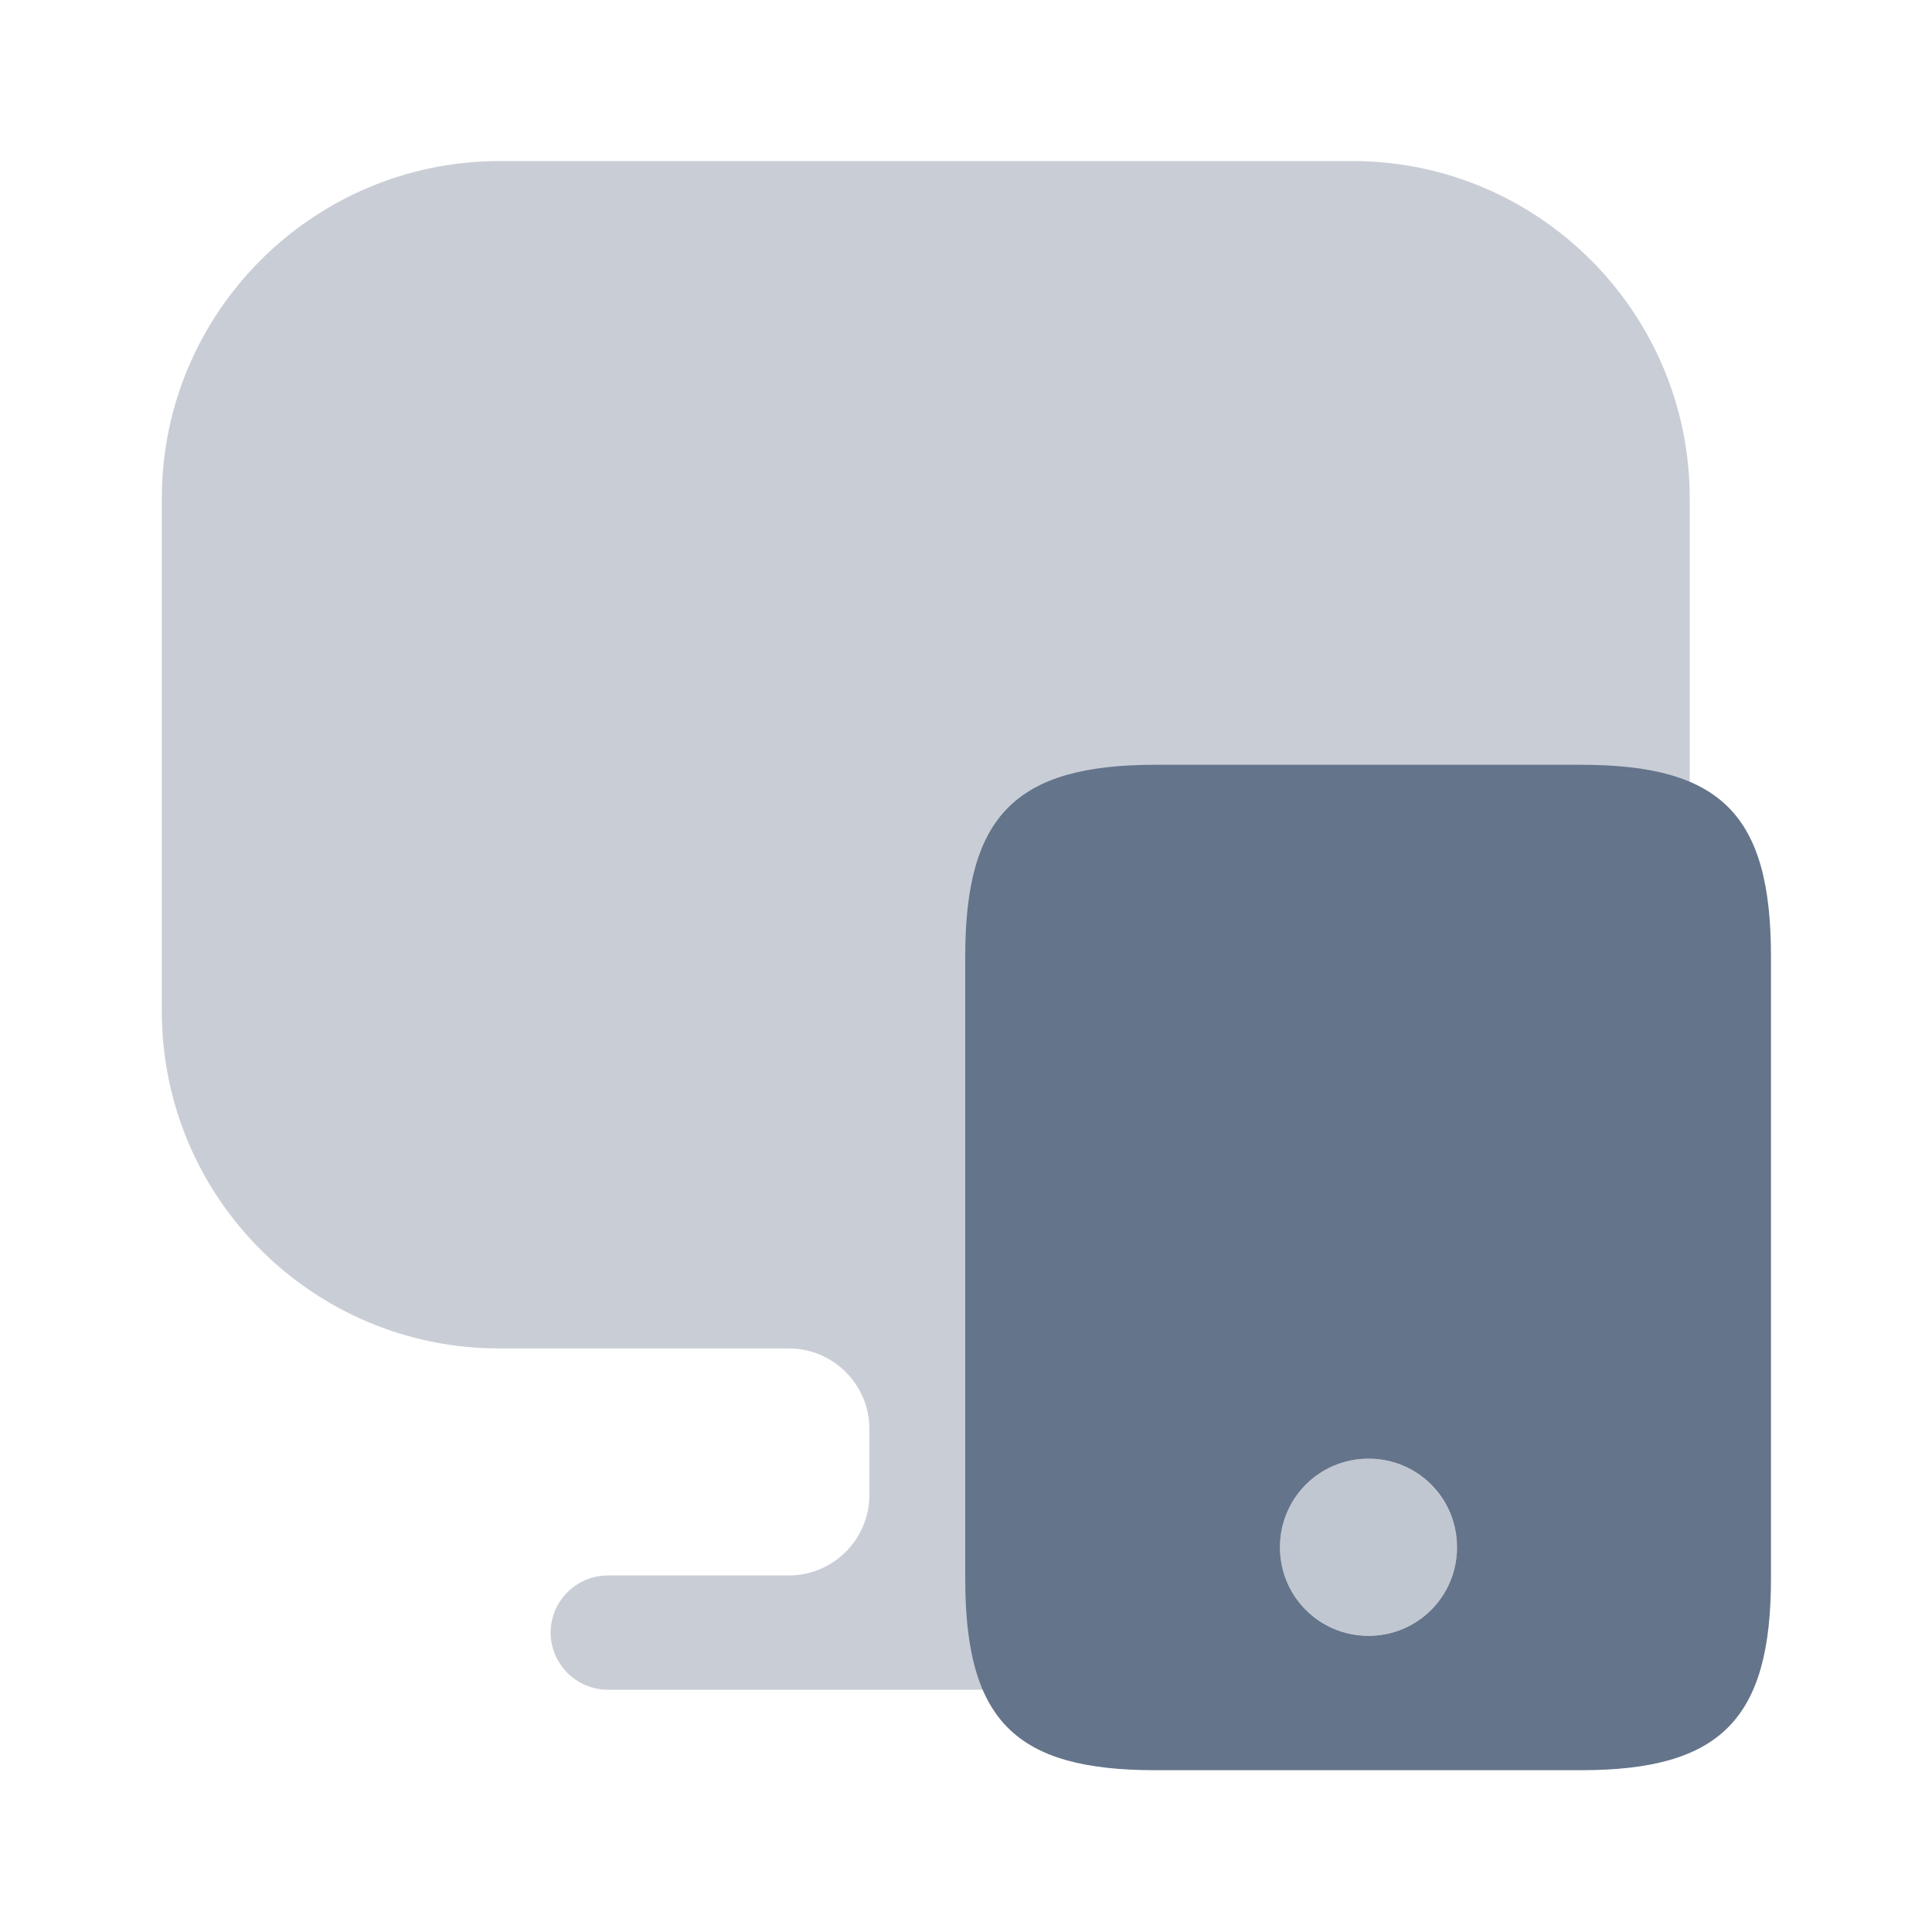 <svg  viewBox="0 0 20 20" fill="none" xmlns="http://www.w3.org/2000/svg">
<path opacity="0.35" d="M14 1.667H5.175C3.242 1.667 1.675 3.234 1.675 5.159V10.309V10.467C1.675 12.4 3.242 13.959 5.167 13.959H8.167C8.625 13.959 9 14.334 9 14.792V15.475C9 15.934 8.625 16.309 8.167 16.309H6.292C5.967 16.309 5.7 16.575 5.7 16.9C5.7 17.225 5.967 17.492 6.292 17.492H12.9C13.225 17.492 13.492 17.225 13.492 16.9C13.492 16.575 13.225 16.309 12.9 16.309H11.025C10.567 16.309 10.192 15.934 10.192 15.475V14.792C10.192 14.334 10.567 13.959 11.025 13.959H14C15.933 13.959 17.492 12.392 17.492 10.467V10.309V5.159C17.492 3.234 15.925 1.667 14 1.667Z" fill="#64748B"/>
<path d="M16.367 7.917H11.958C10.517 7.917 9.992 8.442 9.992 9.9V16.342C9.992 17.809 10.508 18.325 11.958 18.325H16.367C17.808 18.325 18.333 17.8 18.333 16.342V9.9C18.333 8.434 17.817 7.917 16.367 7.917ZM14.167 16.934C13.658 16.934 13.25 16.525 13.25 16.017C13.25 15.509 13.658 15.1 14.167 15.1C14.675 15.1 15.083 15.509 15.083 16.017C15.083 16.525 14.675 16.934 14.167 16.934Z" fill="#64748B"/>
<path opacity="0.4" d="M15.083 16.016C15.083 16.525 14.675 16.933 14.167 16.933C13.658 16.933 13.25 16.525 13.25 16.016C13.25 15.508 13.658 15.1 14.167 15.1C14.675 15.1 15.083 15.516 15.083 16.016Z" fill="#64748B"/>
</svg>
